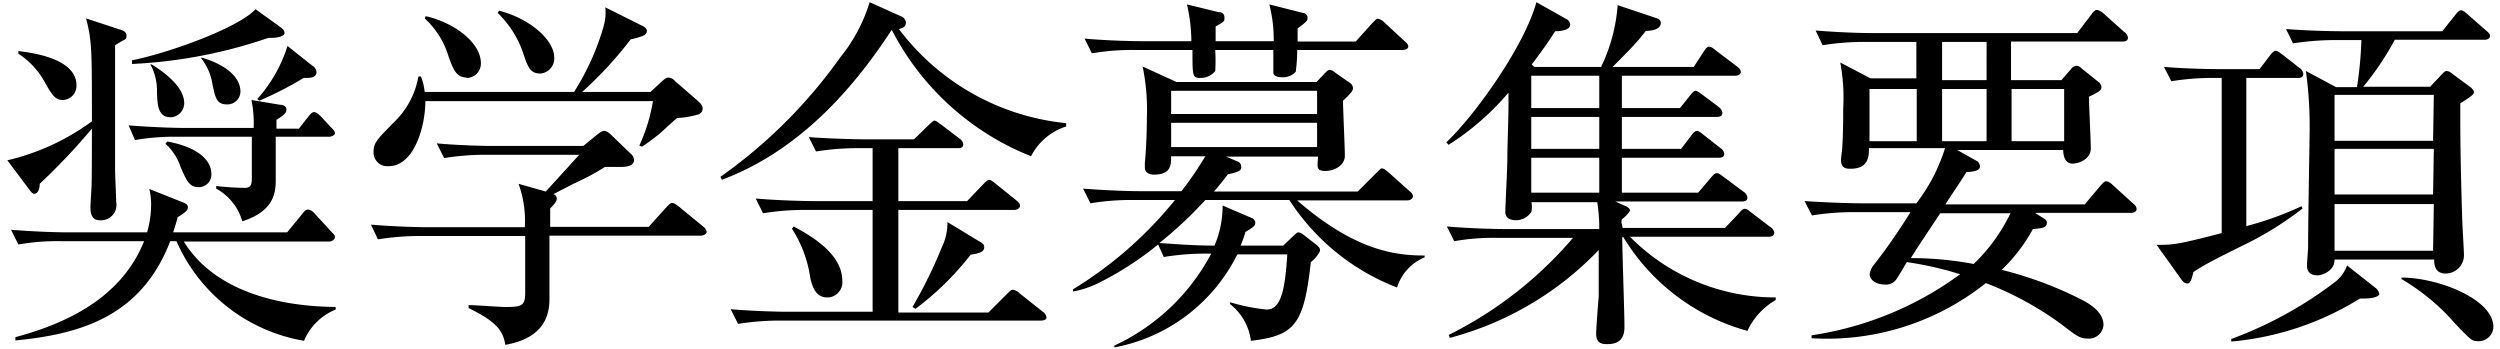 <svg id="レイヤー_1" data-name="レイヤー 1" xmlns="http://www.w3.org/2000/svg" viewBox="0 0 136 19"><title>アートボード 4</title><path d="M6.62,2.24l-.36.22V9.22c0,.28.06,1.52.06,1.76a.84.84,0,0,1-.92,1c-.48,0-.48-.54-.48-.72s.06-1,.06-1.14C5,9.6,5,7.46,5,7a35.09,35.09,0,0,1-2.84,3c0,.2-.06.54-.3.54-.08,0-.14-.06-.26-.22L.4,8.72A12.62,12.62,0,0,0,5,6.6C5,2.66,5,2.22,4.68,1l1.76.58c.26.08.44.14.44.36S6.8,2.14,6.62,2.24Zm9.92,16.3A9.27,9.27,0,0,1,9.6,13.12H9.26c-1.58,4.12-4.92,5.06-8.42,5.4l0-.18c3.76-1,6-2.74,7-5.22H3.36A12.34,12.34,0,0,0,1,13.3l-.4-.8c1.24.1,2.48.14,3.08.14H8a5.37,5.37,0,0,0,.22-1.54,3.28,3.28,0,0,0-.1-.82l1.76.7c.22.08.34.14.34.3s-.14.28-.56.54c-.06.26-.1.38-.24.82h6.2l.82-1c.1-.12.18-.24.32-.24a.59.59,0,0,1,.36.22l.92,1c.14.14.18.2.18.3s-.18.22-.3.22H10c2.12,3.44,7,3.54,8.26,3.56v.14A3.13,3.13,0,0,0,16.54,18.54ZM3.42,5.44c-.42,0-.6-.28-1-1A4.35,4.35,0,0,0,1,2.92l0-.14c.68.08,3.16.38,3.16,1.86A.77.77,0,0,1,3.42,5.44Zm14.5,2H15c0,.38,0,2,0,2.38,0,.72-.14,1.68-1.82,2.22a2.94,2.94,0,0,0-1.42-1.78l0-.14a15.22,15.22,0,0,0,1.58.1c.32,0,.36-.2.36-.56V7.44h-4a12.34,12.34,0,0,0-2.36.18L7,6.82c1.24.1,2.48.14,3.08.14H13.8a6.61,6.61,0,0,0-.12-1.52l1.56.26c.14,0,.34.06.34.26s-.14.3-.54.56V7h1.22l.5-.64c.12-.14.2-.26.32-.26s.24.1.38.24l.56.6c.16.16.2.22.2.32S18,7.44,17.92,7.44ZM14.6,2.06A26.58,26.58,0,0,1,7.18,3.48l0-.2C9.2,2.88,13,1.5,13.9.5l1.28.92c.18.14.3.22.3.38S15.12,2.08,14.6,2.06ZM9.3,6.38c-.72,0-.74-.68-.76-1.4A3,3,0,0,0,8.18,3.5l.06,0c.5.3,1.78,1.16,1.78,2.1A.77.77,0,0,1,9.3,6.38Zm1.52,3.8c-.5,0-.64-.28-1-1.1A2.9,2.9,0,0,0,9,7.82l.1-.12c1.26.22,2.4.8,2.4,1.78A.68.68,0,0,1,10.82,10.18Zm1.54-4.5c-.56,0-.64-.32-.8-1.08a3,3,0,0,0-.64-1.46l.08,0c1.88.58,2.08,1.46,2.08,1.84A.71.71,0,0,1,12.36,5.68Zm4.16-1.44A19.24,19.24,0,0,1,14.1,5.48l-.1-.1A7.81,7.81,0,0,0,15.64,2.5L17,3.58a.45.45,0,0,1,.22.34C17.2,4.24,16.9,4.24,16.52,4.24Zm21.59,8.58H29.89v3.46c0,1.2-.6,2.16-2.4,2.48-.12-.72-.42-1.24-2-2v-.16c.46,0,1.66.1,2,.1.88,0,1.08-.06,1.08-.76v-3.1H22.92a14.24,14.24,0,0,0-2.36.18l-.38-.8c1.36.12,2.78.14,3.06.14h5.31A5.94,5.94,0,0,0,28.21,10l1.48.42,1.82-2h-5a14,14,0,0,0-2.35.18l-.4-.8c1.33.12,2.71.14,3.07.14h4.9l.76-.62c.18-.14.28-.2.38-.2s.2.06.36.2l1.14,1.1a.44.44,0,0,1,.12.3c0,.26-.32.36-.68.36h-.9a12.85,12.85,0,0,1-1.68.9l-1.12.58a.27.27,0,0,1,.18.24c0,.14-.14.32-.36.54v1h5.36l.9-1c.2-.22.28-.3.38-.3s.24.1.46.28l1.22,1a.53.53,0,0,1,.2.3C38.41,12.72,38.31,12.82,38.11,12.82ZM38,6.22a4.75,4.75,0,0,1-1.16.2c-.2.16-.28.24-.92.82a11.12,11.12,0,0,1-1,.74l-.14-.06a9.34,9.34,0,0,0,.74-2.42H23.14c0,1.36-.6,3.54-2,3.54a.75.75,0,0,1-.82-.78c0-.5.22-.7,1.1-1.6a4.49,4.49,0,0,0,1.34-2.5h.14A3,3,0,0,1,23.1,5h8.13a13.71,13.71,0,0,0,1.6-3.54,2.75,2.75,0,0,0,.1-1.06l2,1c.16.08.26.16.26.28s-.08.22-.24.28a4.14,4.14,0,0,1-.64.18A20.8,20.8,0,0,1,31.67,5h3.72l.6-.56c.18-.16.28-.22.38-.22a.51.51,0,0,1,.36.2L38,5.52c.1.1.22.22.22.34A.33.33,0,0,1,38,6.22Zm-12.59-2c-.56,0-.73-.38-1-1.12A4.59,4.59,0,0,0,23.1,1l.06-.12c1.52.34,3,1.42,3,2.56A.78.78,0,0,1,25.36,4.24Zm4-.22c-.58,0-.7-.34-1-1.26A5.55,5.55,0,0,0,27.07.7l.08-.12c1.76.46,3,1.64,3,2.54A.82.82,0,0,1,29.39,4ZM56.09,8.5a14.57,14.57,0,0,1-7.58-6.88c-2.3,3.54-5.28,6.68-9.24,8.16l-.08-.16a27.19,27.19,0,0,0,6.52-6.5,8.87,8.87,0,0,0,1.6-3L49,.88a.41.41,0,0,1,.28.34c0,.28-.24.32-.38.36A13,13,0,0,0,58,6.7l0,.18A3.24,3.24,0,0,0,56.09,8.5Zm.52,8.94H42.51a14.24,14.24,0,0,0-2.36.18l-.4-.8c1.38.12,2.8.14,3.08.14h4.64V11.42h-3.6a14.19,14.19,0,0,0-2.36.18l-.4-.8c1.4.12,2.92.14,3.08.14h3.28V8.06h-.72a14.24,14.24,0,0,0-2.36.18L44,7.46c1.38.1,2.78.12,3.08.12h2.64l.78-.76c.16-.14.26-.26.34-.26s.24.14.36.22l1,.76a.43.43,0,0,1,.2.32c0,.18-.16.2-.3.2H48.87v2.88h3.74l.86-.9c.14-.14.26-.26.34-.26s.24.12.36.22l1.12.9c.12.1.2.18.2.3s-.16.22-.3.22H48.87V17h4.9l1-1c.16-.16.24-.24.32-.24a.71.71,0,0,1,.38.2l1.26,1a.44.44,0,0,1,.2.32C56.91,17.42,56.73,17.44,56.61,17.44ZM45,16.18c-.62,0-.8-.56-.92-1.06a6.66,6.66,0,0,0-1-2.68l.1-.12c.88.48,2.64,1.46,2.64,2.94A.82.82,0,0,1,45,16.18Zm7.8-2.32a15.57,15.57,0,0,1-3,2.94l-.16-.1a25.33,25.33,0,0,0,1.6-3.26,3,3,0,0,0,.3-1.36l1.78,1.08c.18.1.22.18.22.26C53.57,13.72,53.23,13.78,52.79,13.86ZM76,15.64a12.16,12.16,0,0,1-5.86-4.76H65.57a21.84,21.84,0,0,1-2.5,2.34c.92.06,1.84.14,3,.14a5.56,5.56,0,0,0,.44-2.18l1.54.66a.32.32,0,0,1,.24.28c0,.18-.18.28-.54.5a6.14,6.14,0,0,1-.26.74h2.32l.5-.48c.14-.12.24-.24.32-.24a.51.51,0,0,1,.24.1l.72.56c.18.14.22.22.22.32s-.24.44-.5.64c-.38,3.42-.88,4-3.26,4.28a3,3,0,0,0-1.14-2l0-.1a10.59,10.59,0,0,0,2,.4c.82,0,1-1.22,1.12-3H67.31a9.4,9.4,0,0,1-6.69,5.06v-.1a11.38,11.38,0,0,0,5.27-5,14.18,14.18,0,0,0-2.58.18L63,13.3a17.23,17.23,0,0,1-3.33,2.14,5.39,5.39,0,0,1-1.3.42v-.12a21.56,21.56,0,0,0,5.55-4.86H61.66a13.26,13.26,0,0,0-2.34.18l-.4-.8c1.24.1,2.49.14,3.09.14h2.26a18.09,18.09,0,0,0,1.3-1.9H63.71c0,.46,0,1-.93,1-.23,0-.5-.08-.5-.4,0-.06,0-.16,0-.24.09-.88.11-2.14.11-2.46a11.59,11.59,0,0,0-.23-2.78L64,4.46h7.62l.38-.4c.2-.22.26-.26.36-.26a.56.56,0,0,1,.26.14l.8.56a.35.35,0,0,1,.18.28c0,.12,0,.2-.54.7,0,.48.1,2.52.1,3s-.52.82-1.06.82-.42-.26-.4-.78h-5l.66.28a.29.29,0,0,1,.16.3c0,.16-.06.24-.72.38-.18.24-.32.42-.76.94h7.82l1-1c.22-.2.24-.26.32-.26s.2.08.36.22l1.12,1c.1.08.2.16.2.3s-.16.22-.3.22h-6c3.18,2.76,5.38,3,6.94,3V14A2.61,2.61,0,0,0,76,15.64Zm.34-12.92H70.57a9.66,9.66,0,0,1-.08,1.18.93.93,0,0,1-.78.3c-.32,0-.44-.14-.44-.24V2.72H66.11a10.67,10.67,0,0,1,0,1.14,1,1,0,0,1-.8.38c-.44,0-.44-.08-.44-1.52H61.76a12.77,12.77,0,0,0-2.36.18L59,2.1c1.34.12,2.74.14,3.08.14h2.73a9,9,0,0,0-.24-2l1.72.42c.18,0,.32.08.32.3s0,.2-.48.48c0,.52,0,.54,0,.8h3.16a7.58,7.58,0,0,0-.24-2l1.82.46c.14,0,.26.12.26.26s0,.2-.54.58v.72h3.16l.9-1c.1-.1.22-.24.3-.24a.69.69,0,0,1,.38.22l1.08,1c.12.1.2.18.2.3S76.43,2.72,76.29,2.72ZM71.65,4.94H63.71V6.2h7.94Zm0,1.74H63.71V8h7.94ZM95.06,18a11.43,11.43,0,0,1-6.75-5.1h-.06c0,.76.12,4.12.12,4.82,0,.32,0,1-.92,1-.24,0-.62,0-.62-.56,0-.32.12-1.78.14-2.06,0-.7,0-.88,0-2.5a17.29,17.29,0,0,1-8.1,4.78l-.06-.16a21.4,21.4,0,0,0,6.76-5.28h-4.1a12.34,12.34,0,0,0-2.36.18l-.4-.8c1.38.12,2.8.14,3.08.14H87A8.94,8.94,0,0,0,86.89,11H83.31a1.46,1.46,0,0,1,0,.52,1,1,0,0,1-.84.46c-.28,0-.58-.1-.58-.44S82,9.12,82,8.66c0-1,.08-2.28.06-3.62a14.35,14.35,0,0,1-3.26,2.84l-.12-.14c1.48-1.38,4.22-5.16,4.9-7.62l1.6.9a.38.38,0,0,1,.24.32c0,.32-.6.36-.82.36-.32.5-.56.86-1.28,1.82l.16.12h3.62A9.26,9.26,0,0,0,88,.28L90.15,1a.28.28,0,0,1,.2.24c0,.42-.66.44-.82.44C89,2.4,88.35,3,87.73,3.64h4.41l.52-.8c.08-.12.18-.3.32-.3s.3.16.38.22l1.14.86c.1.08.2.16.2.3s-.18.2-.3.2H88.23V5.88h3.16l.53-.66c.09-.12.22-.28.32-.28s.26.14.38.22l.88.66a.48.48,0,0,1,.2.32c0,.2-.18.22-.3.22H88.23V8.1h3.22L92,7.38c.11-.16.22-.26.32-.26s.26.14.36.22l.92.72a.43.43,0,0,1,.2.3c0,.2-.16.22-.3.22H88.23v1.9h4.15l.7-.82c.12-.14.2-.24.32-.24s.24.12.36.2l1.1.82a.43.43,0,0,1,.2.3c0,.2-.16.22-.3.22H87.87l.58.26c.12.06.22.14.22.22s-.26.36-.4.46,0,.4,0,.5h5.57l.74-.78c.14-.16.22-.26.34-.26s.24.12.4.24l1,.76a.41.41,0,0,1,.2.3c0,.18-.18.22-.32.22H88.67a11.12,11.12,0,0,0,7.93,3.3v.14A3.78,3.78,0,0,0,95.06,18ZM87,4.12h-3.7V5.88H87Zm0,2.24h-3.7V8.1H87Zm0,2.22h-3.7v1.9H87Zm19.47-.42,1,.56a.38.38,0,0,1,.24.32c0,.2-.2.3-.74.32-.16.3-1,1.52-1.14,1.76h7.58l.84-1c.14-.16.24-.26.32-.26s.22.06.36.2l1.1,1c.14.12.2.18.2.32s-.16.2-.3.2h-5.22l.5.32a.25.25,0,0,1,.14.22c0,.26-.24.3-.76.34a9,9,0,0,1-1.7,2.22,20.3,20.3,0,0,1,4.54,1.72c.4.24,1,.64,1,1.28a.8.8,0,0,1-.86.74c-.44,0-.68-.2-1.4-.76a17.68,17.68,0,0,0-4.14-2.26,13.86,13.86,0,0,1-9.48,3v-.16a18.17,18.17,0,0,0,8.08-3.32,17.91,17.91,0,0,0-2.9-.66c-.1.16-.52.9-.62,1a.68.68,0,0,1-.56.22c-.5,0-.84-.26-.84-.56a1,1,0,0,1,.22-.5,32.07,32.07,0,0,0,2-2.88h-3a14.24,14.24,0,0,0-2.36.18l-.4-.78c1.24.08,2.48.12,3.08.12h3a9.58,9.58,0,0,0,1.56-3h-4.14c0,.42,0,1.12-1,1.12-.2,0-.52,0-.52-.48,0-.12.06-.52.06-.56.06-.76.06-1.78.06-2.22a10.37,10.37,0,0,0-.16-2.52l1.64.86h2.5V2.28h-2.74a14.24,14.24,0,0,0-2.36.18l-.38-.8c1.24.1,2.46.14,3.06.14H113l.76-1c.12-.16.2-.26.32-.26a.71.71,0,0,1,.36.2l1.12,1a.43.43,0,0,1,.2.3c0,.2-.16.22-.3.22h-6.06V4.36h2.74l.52-.6a.45.45,0,0,1,.28-.18c.08,0,.16,0,.32.16l.9.72a.39.39,0,0,1,.16.28c0,.18-.14.26-.68.52,0,.44.1,2.42.1,2.82,0,.56-.62.82-1,.82s-.5-.38-.5-.74Zm-2.2-.48V4.84H101.7V7.68Zm1.28,3.92c-.54.82-1.14,1.7-1.6,2.44a18.6,18.6,0,0,1,3.42.32,9.61,9.61,0,0,0,2-2.76Zm.1-9.32V4.36h2.42V2.28Zm2.42,5.4V4.84h-2.42V7.68Zm4.22,0V4.84h-2.86V7.68ZM125,4.24h-2.8V12.3a17.45,17.45,0,0,0,3-1.08l.06.12a17.84,17.84,0,0,1-3.22,2c-.8.4-2.06,1-2.72,1.46-.1.42-.16.62-.34.62s-.3-.2-.36-.28l-1.3-1.82c.86,0,1.1,0,3.54-.64V4.24h-.4a13.89,13.89,0,0,0-2.34.18l-.4-.78c1.24.1,2.46.12,3.06.12h2.14L123.5,3c.08-.1.2-.24.3-.24s.26.14.38.22l.92.72a.44.44,0,0,1,.2.32C125.3,4.22,125.14,4.24,125,4.24Zm3.38,12a15.89,15.89,0,0,1-7,2.34l0-.14a21.52,21.52,0,0,0,5.62-3.08,2,2,0,0,0,.68-.92l1.52,1.2a.55.55,0,0,1,.24.38C129.36,16.1,129.24,16.26,128.38,16.24ZM135.2,2.16h-4.92a15.78,15.78,0,0,1-1.72,2.56h3.64l.6-.64c.12-.12.2-.22.3-.22a.45.45,0,0,1,.26.12l1.06.78c.06.06.16.16.16.26s-.1.2-.74.6c0,.4,0,.58,0,.78,0,.58,0,2.1.1,5.38,0,.3.1,1.86.1,2.1a1,1,0,0,1-1,1c-.64,0-.62-.6-.62-.76H127c0,.68-.76.86-.92.86-.52,0-.58-.34-.58-.52s.06-.86.06-1c0-1.46.08-5.74.08-6.06a22.08,22.08,0,0,0-.2-3.54l1.64.88h1.14a21,21,0,0,0,.24-2.56h-1.36a14.72,14.72,0,0,0-2.36.18l-.38-.78c1.56.12,3,.12,3.06.12h5.44l.7-.88c.1-.12.2-.26.32-.26s.24.12.36.22l1,.88c.1.08.22.18.22.3S135.32,2.16,135.2,2.16Zm-2.8,3H127V7.66h5.36Zm0,2.94H127v2.48h5.36Zm0,3H127v2.54h5.36Zm2.42,7.46c-.32,0-.36,0-1.3-1a11.66,11.66,0,0,0-2.88-2.38v-.08c2,0,5,1.18,5,2.68A.8.8,0,0,1,134.82,18.56Z"/></svg>